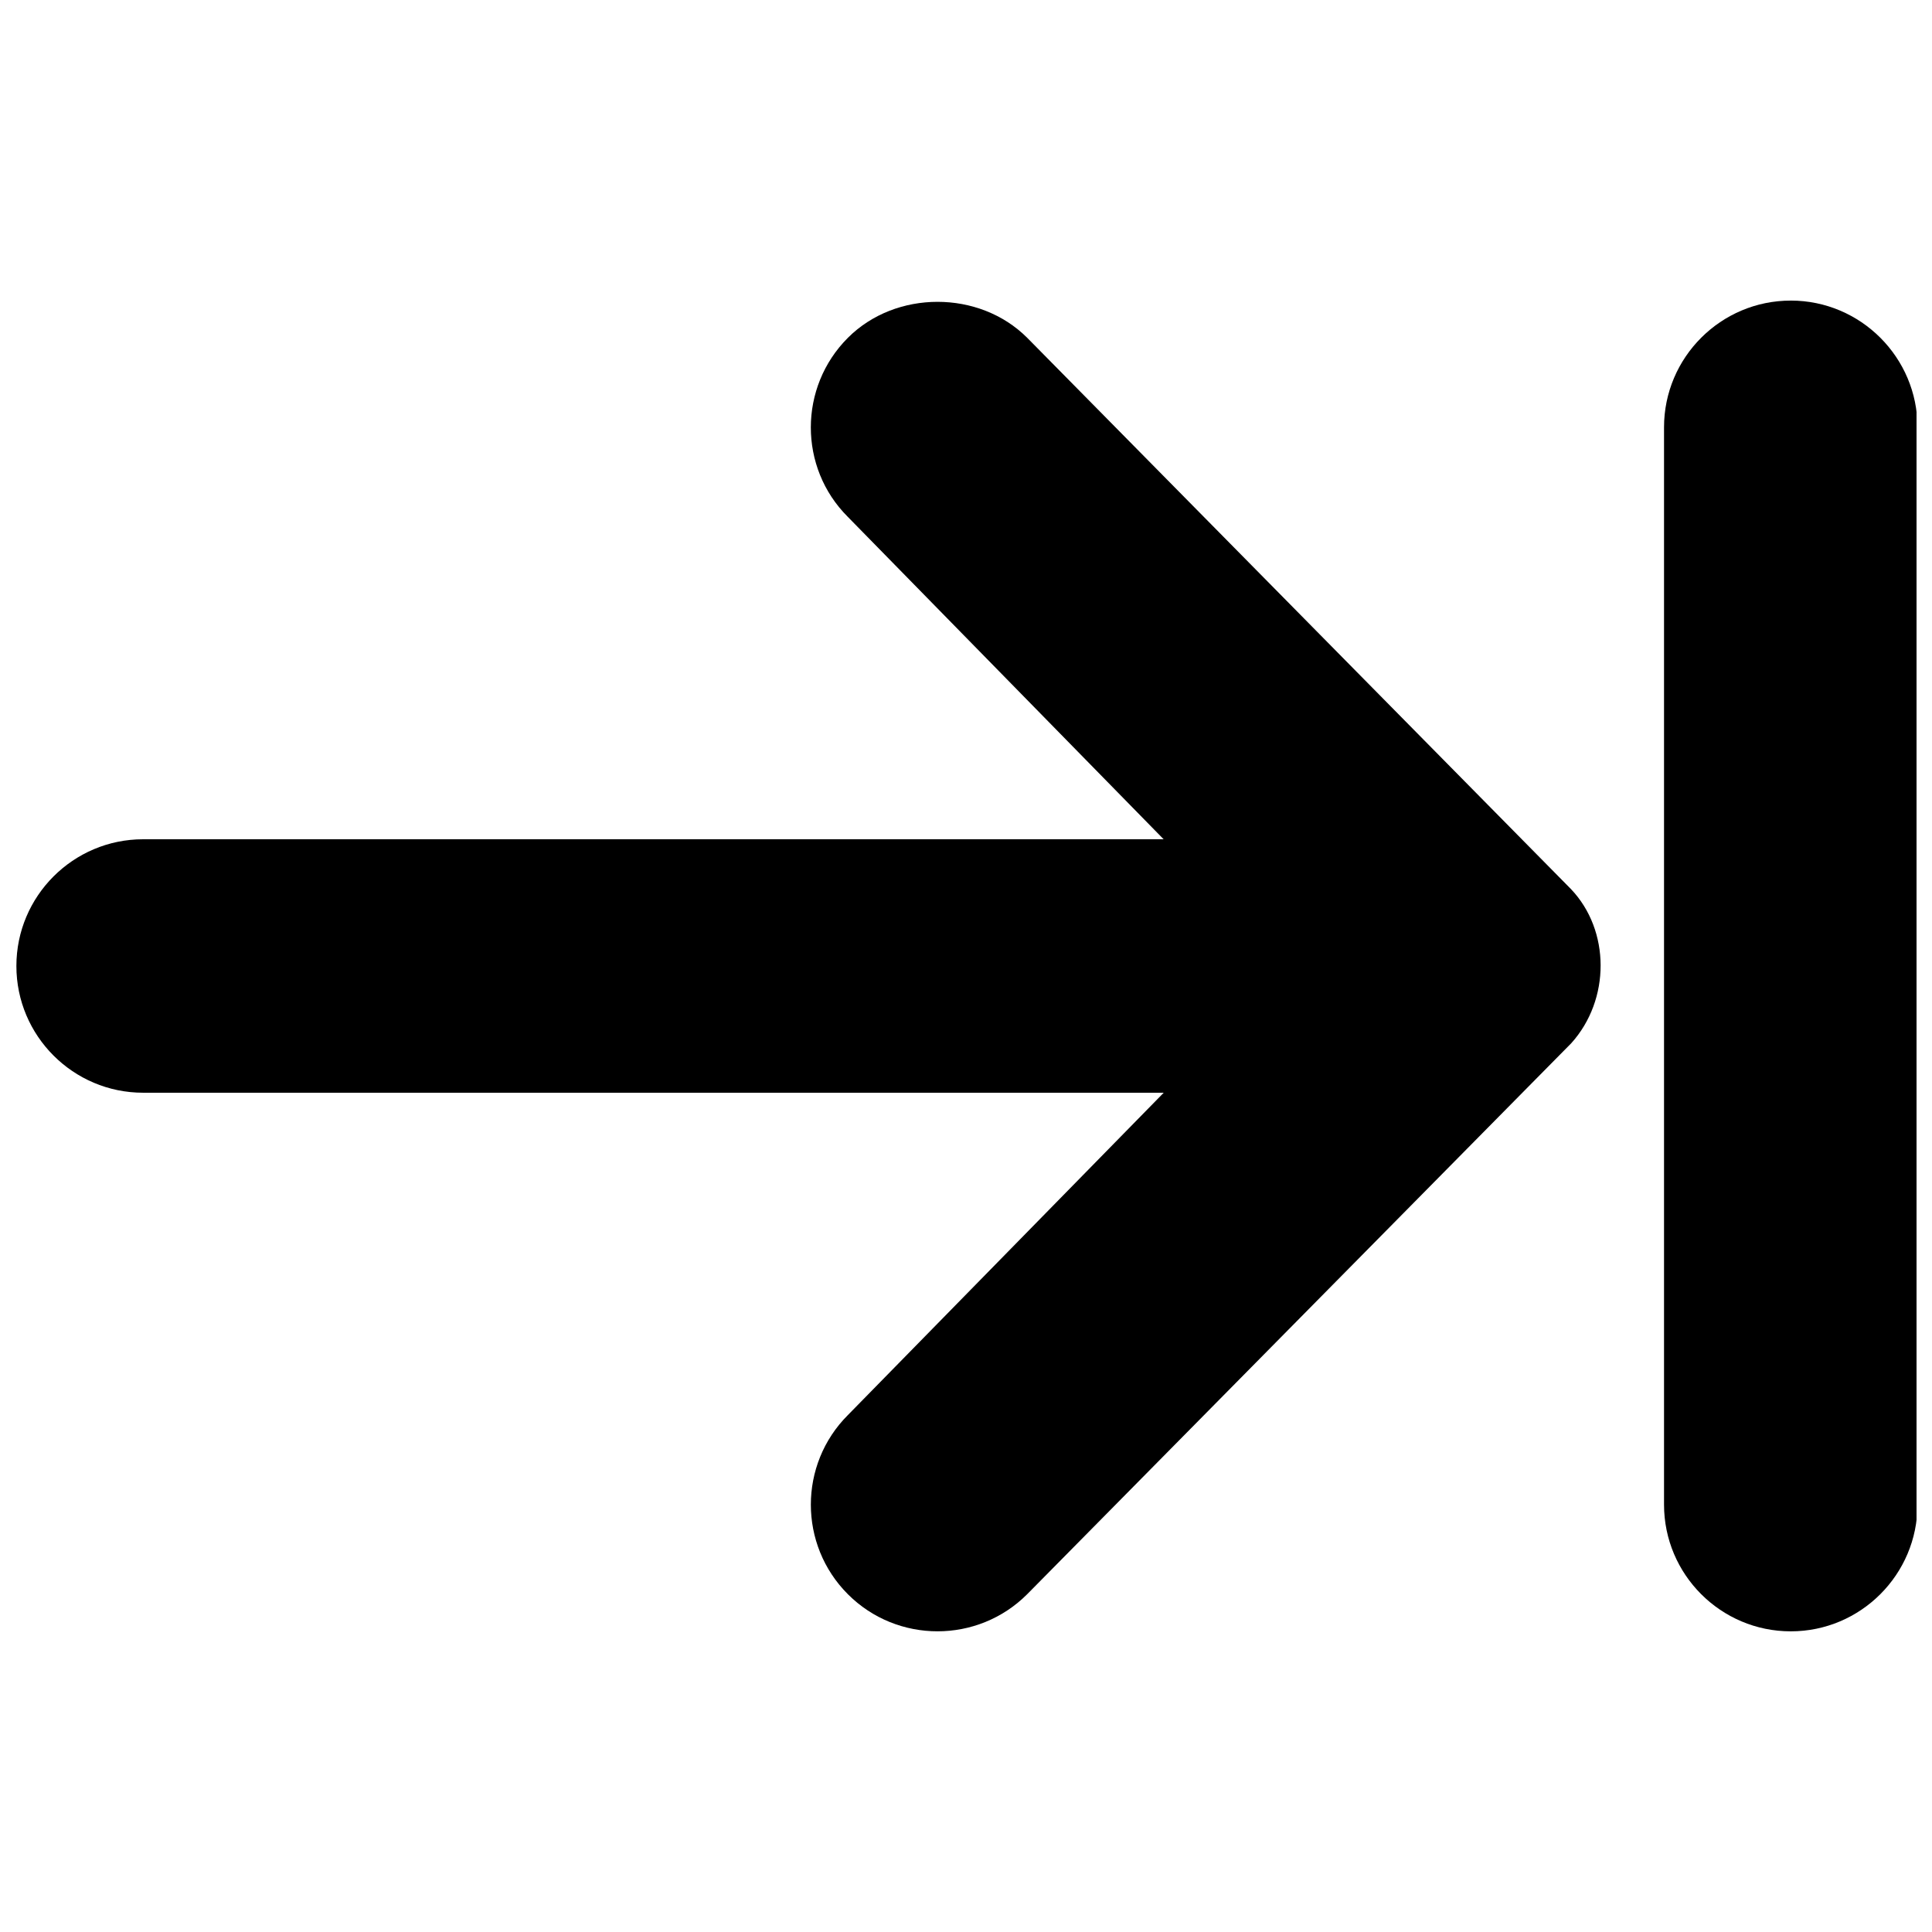 <?xml version="1.0" encoding="UTF-8"?>
<!-- Uploaded to: SVG Repo, www.svgrepo.com, Generator: SVG Repo Mixer Tools -->
<svg width="800px" height="800px" version="1.1" viewBox="144 144 512 512" xmlns="http://www.w3.org/2000/svg">
 <defs>
  <clipPath id="b">
   <path d="m148.09 223h420.91v354h-420.91z"/>
  </clipPath>
  <clipPath id="a">
   <path d="m584 223h67.902v354h-67.902z"/>
  </clipPath>
 </defs>
 <g>
  <g clip-path="url(#b)">
   <path d="m416.21 233.51c-12.688-12.695-34.812-12.695-47.5 0-13.098 13.09-13.098 34.402-0.059 47.434l83.727 85.469h-270.45c-18.523 0-33.586 15.062-33.586 33.586 0 18.523 15.062 33.586 33.586 33.586h270.47l-83.691 85.414c-13.098 13.09-13.098 34.402 0 47.5 6.551 6.551 15.148 9.816 23.746 9.816 8.598 0 17.207-3.273 23.754-9.824l0.035-0.035 144.16-145.99c10.41-11.547 10.363-29.895-0.082-40.852z"/>
  </g>
  <g clip-path="url(#a)">
   <path d="m618.57 223.66c-18.523 0-33.586 15.062-33.586 33.586v285.49c0 18.523 15.062 33.586 33.586 33.586 18.523 0 33.586-15.062 33.586-33.586l0.004-285.49c0-18.523-15.074-33.59-33.59-33.59z"/>
  </g>
 </g>
</svg>